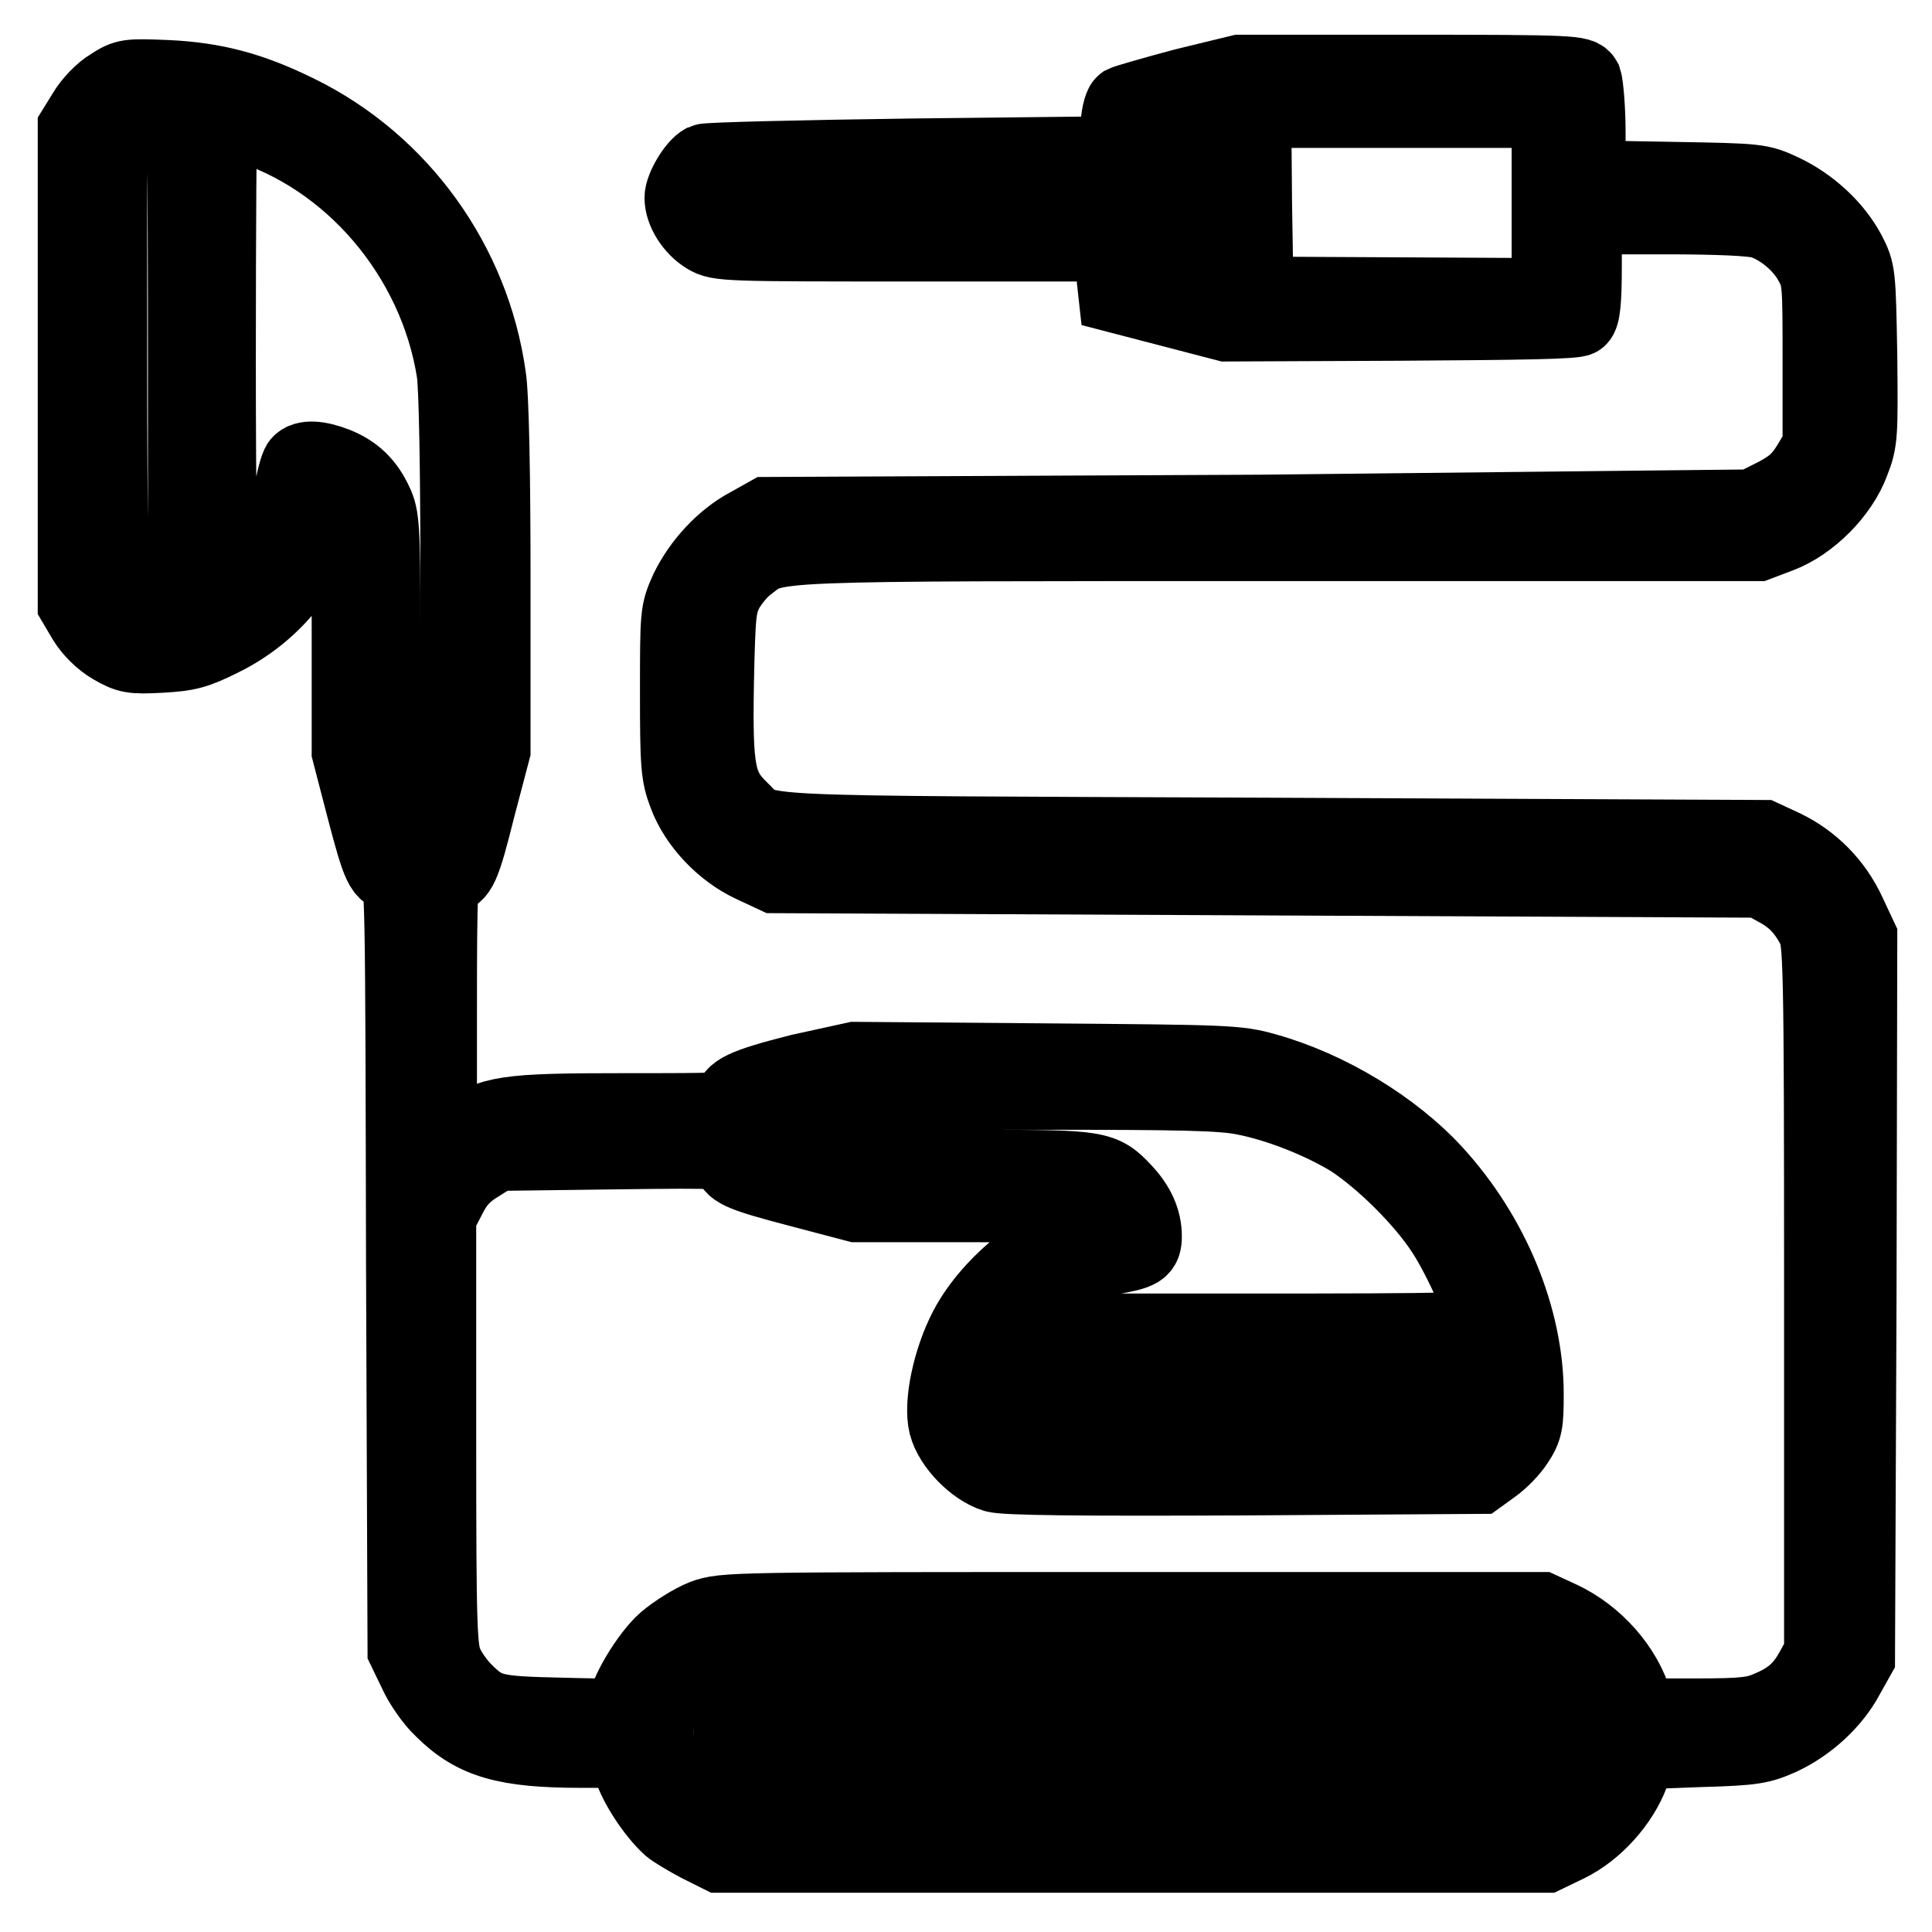 <?xml version="1.0" encoding="utf-8"?>
<!-- Svg Vector Icons : http://www.onlinewebfonts.com/icon -->
<!DOCTYPE svg PUBLIC "-//W3C//DTD SVG 1.1//EN" "http://www.w3.org/Graphics/SVG/1.1/DTD/svg11.dtd">
<svg version="1.1" xmlns="http://www.w3.org/2000/svg" xmlns:xlink="http://www.w3.org/1999/xlink" x="0px" y="0px" viewBox="0 0 256 256" enable-background="new 0 0 256 256" xml:space="preserve">
<g><g><g><path stroke-width="10" fill-opacity="0" stroke="#000000"  d="M14.7,11.4c-1.2,0.7-2.7,2.3-3.4,3.5L10,17v31.5v31.5l1.3,2.2c0.8,1.3,2.2,2.7,3.6,3.5c2.1,1.2,2.6,1.3,6.4,1.1c3.6-0.2,4.7-0.5,8.1-2.2c6.7-3.3,11.6-9.3,13.4-16.3c0.4-1.4,0.8-2.6,1-2.6s0.9,0.6,1.4,1.3c1,1.3,1.1,1.9,1.1,17v15.6l2,7.7c2,7.6,2.4,8.6,4.2,8.6c0.9,0,0.9,3.1,1,51.3l0.2,51.4l1.4,2.9c0.7,1.6,2.3,3.9,3.5,5c4.2,4.2,8.4,5.4,18.5,5.4h5.8l0.7,2.3c0.7,2.3,3.1,6,5.2,7.9c0.6,0.5,2.3,1.5,3.8,2.3l2.8,1.4h54.7h54.7l2.9-1.4c3.7-1.8,7.1-5.6,8.5-9.4l1.1-2.9l7.9-0.3c7.2-0.2,8.1-0.4,10.8-1.6c3.6-1.7,6.9-4.7,8.7-8.1l1.4-2.5l0.2-47.7l0.1-47.7l-1.5-3.2c-1.8-3.9-4.8-6.9-8.5-8.7l-2.8-1.3l-65.5-0.3c-71.9-0.3-66.3,0-69.9-3.4c-3.1-3-3.5-5-3.3-16.8c0.2-9.4,0.3-10.3,1.3-12.3c0.7-1.2,1.9-2.7,2.9-3.4c3.8-2.9,1.1-2.8,70.1-2.8h63.7l2.9-1.1c4-1.5,8.1-5.6,9.6-9.7c1.1-2.8,1.1-3.6,1-14.1c-0.2-10.8-0.2-11.1-1.5-13.6c-1.8-3.4-5.1-6.4-8.7-8.1c-3-1.4-3.2-1.4-14.4-1.6l-11.4-0.2v-6c0-3.3-0.3-6.4-0.5-7c-0.5-0.9-1.3-1-23.1-1h-22.5l-7.4,1.8c-4.1,1.1-7.6,2.1-8,2.3c-0.4,0.3-0.7,1.9-0.8,3.6l-0.2,3.1l-26.9,0.3c-14.8,0.2-27.3,0.5-27.7,0.7c-1.2,0.6-2.9,3.5-2.9,4.8c0,1.8,1.4,4,3.2,5.1c1.6,1,2.7,1,27.8,1H147l0.3,1.6c0.2,0.9,0.4,2.5,0.4,3.4l0.2,1.8l7.3,1.9l7.3,1.9l23-0.1c15.8-0.1,23.3-0.2,23.7-0.6c0.5-0.4,0.7-2.3,0.7-7v-6.5h10.8c6.7,0,11.6,0.2,12.8,0.6c2.5,0.8,5.3,3.1,6.6,5.6c1.1,2,1.1,2.7,1.1,13.2v11.1l-1.5,2.5c-1.2,1.9-2.2,2.8-4.5,4l-3,1.5L167,67.9l-65.3,0.3l-2.5,1.4c-3.4,1.8-6.4,5.1-8.1,8.6c-1.3,2.9-1.3,3.1-1.3,13.6c0,9.6,0.1,10.9,1.1,13.5c1.4,3.8,4.9,7.5,8.8,9.3l3,1.4l65.3,0.3l65.3,0.3l2,1.1c2.3,1.2,3.8,2.7,5.1,5.2c0.9,1.7,1,3.8,1,49v47.2l-1.1,2c-1.4,2.6-2.9,4-5.7,5.2c-2,0.9-3.3,1.1-9.9,1.1h-7.6l-0.5-1.8c-1.3-4.5-5.1-8.9-9.8-11.1l-2.6-1.2H150c-53.2,0-54.1,0-56.8,1c-1.5,0.6-3.7,2-5,3.1c-2.3,2-5.4,7.2-5.4,9.1c0,1-0.4,1-8.4,0.8c-9.1-0.2-10-0.4-12.9-3.3c-0.8-0.8-1.9-2.3-2.4-3.4c-0.9-1.9-1-4-1-30.7v-28.7l1.4-2.7c1-2,2.1-3.1,3.9-4.2l2.4-1.5l15.5-0.2c15-0.2,15.5-0.1,15.5,0.8c0,1.6,1.1,2.1,9.1,4.2l7.6,2H129c13.1,0,15.5,0.1,16.5,0.8c1.7,1.2,1.4,2.1-0.8,2.5c-5.9,1.1-13.4,7-16.6,13.1c-2.2,4.2-3.4,10-2.7,12.8c0.7,2.7,3.8,5.8,6.4,6.6c1.4,0.4,11.3,0.5,33.1,0.4l31.1-0.2l1.8-1.3c1-0.7,2.4-2.1,3.1-3.2c1.2-1.8,1.3-2.5,1.3-6.4c0-10-4.5-21-12.1-29.3c-5.5-6-14.1-11.2-22.3-13.5c-3.8-1.1-5.1-1.1-29.3-1.3l-25.2-0.2L106,142c-7.5,1.9-9.1,2.7-9.1,4.3c0,0.9-0.8,0.9-14.2,0.9c-15.9,0-17.4,0.3-21.9,3.2l-2.6,1.8v-18.1c0-17.3,0.1-18,1-18c1.6,0,2.1-1.1,4.1-9.1l2-7.6V76.6c0-13.4-0.2-24.4-0.6-26.7c-2.1-15-11.6-28.3-25.3-35c-6.1-3-10.9-4.3-17.3-4.6C17,10.1,16.7,10.1,14.7,11.4z M23.8,14.9c0.7,0.3,0.8,3.7,0.8,33.6v33.3l-1.1,0.3c-1.9,0.5-5.3,0.4-6.6-0.3c-0.7-0.3-1.5-1.1-1.8-1.8c-0.4-0.9-0.6-10.4-0.6-31.8V17.5l1.5-1.5c1.3-1.3,1.9-1.5,4.2-1.5C21.7,14.6,23.3,14.8,23.8,14.9z M205.3,26.9v12.3l-19.4-0.1L166.4,39l-0.2-12.2l-0.1-12.2h19.6h19.6V26.9z M161.6,26.7c0,6.3-0.2,11.5-0.4,11.5c-0.3,0-2.4-0.6-4.9-1.2l-4.5-1.2l-0.1-9.1v-9.2l1.8-0.5c1-0.3,3-0.8,4.5-1.2c1.5-0.4,2.9-0.8,3.2-0.8C161.5,15.1,161.6,20.3,161.6,26.7z M32.1,16.4C46.5,20.7,57.8,34,60.2,49.3c0.3,1.9,0.5,12.8,0.5,25.5V97h-5h-5V82.8c0-12.7-0.1-14.4-1-16.2c-1.1-2.4-2.7-4-5.2-5c-2.3-0.9-4.1-1-4.8-0.2c-0.3,0.4-0.8,2.2-1.1,4.2c-0.8,4.8-3.1,9.2-6.2,12c-1.4,1.3-2.8,2.3-3,2.3c-0.3,0-0.5-13.7-0.5-32.1c0-17.7,0.1-32.1,0.2-32.1C29.3,15.6,30.6,16,32.1,16.4z M147.3,26.7v1.3l-26.3,0.2c-23,0.1-26.3,0-26.5-0.7c-0.2-0.4-0.2-1.1,0-1.5c0.3-0.7,3.5-0.8,26.5-0.7l26.3,0.2V26.7z M59.7,102.3c0,0.5-0.5,2.7-1.1,5l-1.1,4.3h-1.9h-1.9l-1-4.2c-0.6-2.3-1.2-4.6-1.4-5c-0.3-0.8,0.2-0.9,4-0.9C59,101.5,59.7,101.7,59.7,102.3z M164.8,145.4c4.7,0.9,10.4,3.2,14.3,5.6c4.1,2.7,9.4,7.9,12.2,12.2c2.3,3.5,5.5,10.7,5.5,12.4c0,0.7-3.6,0.8-32.1,0.8h-32.2l0.6-1.1c1.1-2.1,5.2-5.6,7.9-6.9c1.5-0.7,4.2-1.5,6-1.8c4.1-0.7,4.6-1,4.6-2.8c0-2.1-0.9-4.1-2.7-6c-2.8-3-3.4-3.1-18.9-3.1h-14.1v-5v-5h22.5C156,144.7,161.9,144.8,164.8,145.4z M110.7,153.6c-0.2,0.2-2.3-0.3-4.8-0.9l-4.5-1.1v-2c0-2.1-0.5-1.9,6.5-3.6l2.8-0.7l0.2,4C110.9,151.6,110.9,153.5,110.7,153.6z M197.5,184.7c0,3.1-0.2,3.8-1.2,4.8l-1.2,1.2l-31.1,0.2l-31.1,0.1l-1.6-1.5c-1.5-1.5-1.5-1.7-1.3-4.5c0.2-1.6,0.4-3.2,0.6-3.5c0.2-0.4,10.2-0.5,33.5-0.5l33.2,0.2L197.5,184.7L197.5,184.7z M206.3,218.8c2.1,1.2,3.2,2.3,4.4,4.3c1.6,2.6,1.7,2.9,1.5,6.8c-0.2,5.3-1.9,8.2-5.9,10.3l-2.7,1.4h-53.8H96.1l-2.6-1.2c-4.4-2.1-7-6.8-6.5-12.2c0.5-5.3,4-9.5,9.1-10.8c0.9-0.2,25.4-0.3,54.5-0.3l53,0.1L206.3,218.8z"/><path stroke-width="10" fill-opacity="0" stroke="#000000"  d="M116.3,221.9c-12.3,0.1-18.3,0.4-18.7,0.7c-1,0.9-0.9,12.7,0.2,13.7c0.7,0.7,6.1,0.8,52.1,0.8c41.2,0,51.5-0.2,51.9-0.7c0.7-0.8,1-13.3,0.3-13.9C201.5,222.1,143.9,221.6,116.3,221.9z M132.9,229.4l0.2,3.2h-15.9h-15.8v-2.9c0-1.6,0.2-3.1,0.4-3.3c0.2-0.2,7.2-0.3,15.7-0.3l15.4,0.2L132.9,229.4z M198.2,229.4l0.2,3.2h-16.1h-16.1v-2.9c0-1.6,0.2-3.1,0.4-3.3c0.2-0.2,7.3-0.3,15.9-0.3l15.6,0.2L198.2,229.4z M161.6,229.5v3h-12.3H137v-3v-3h12.3h12.3V229.5z"/></g></g></g>
</svg>